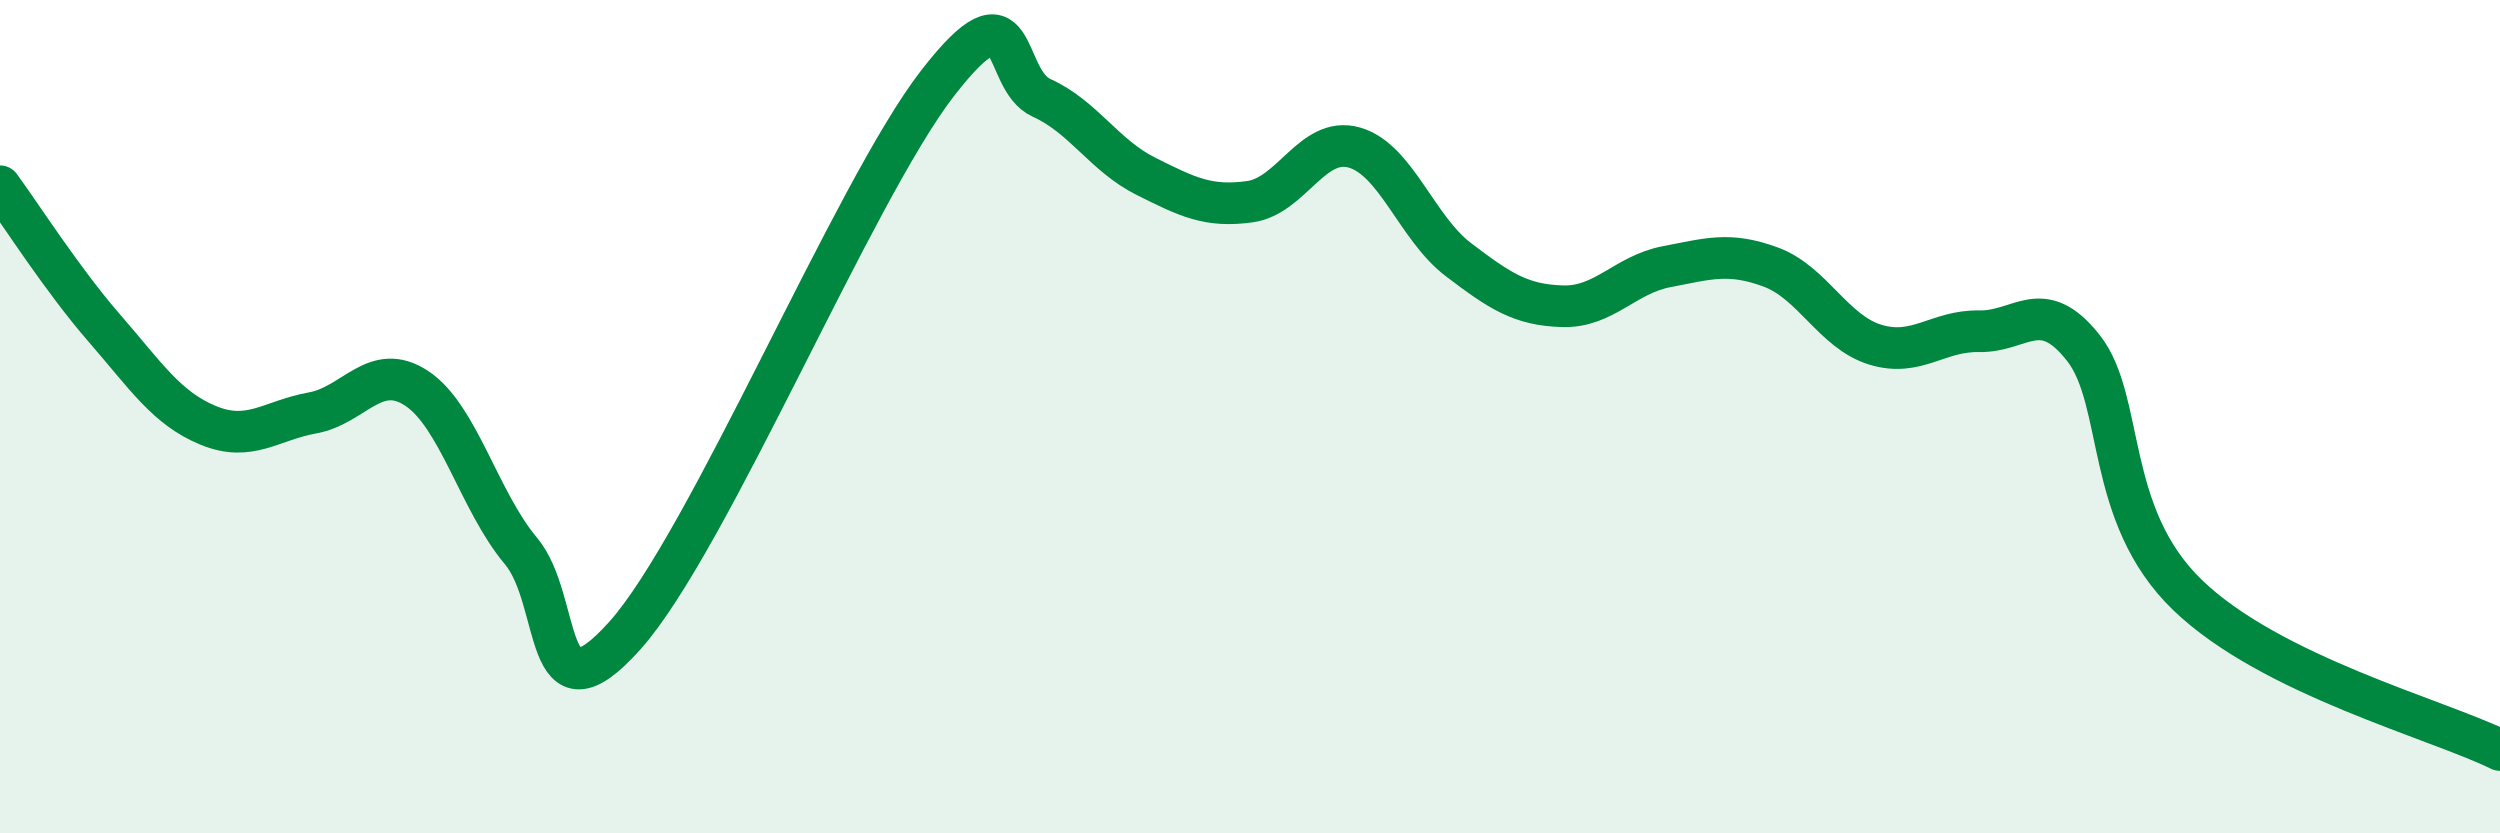 
    <svg width="60" height="20" viewBox="0 0 60 20" xmlns="http://www.w3.org/2000/svg">
      <path
        d="M 0,4.47 C 0.5,5.15 1.5,6.72 2.5,7.87 C 3.5,9.02 4,9.8 5,10.21 C 6,10.62 6.5,10.09 7.5,9.91 C 8.5,9.73 9,8.66 10,9.32 C 11,9.98 11.5,12.03 12.5,13.22 C 13.5,14.41 13,17.49 15,15.25 C 17,13.01 20.5,4.58 22.5,2 C 24.5,-0.58 24,1.9 25,2.35 C 26,2.8 26.5,3.73 27.5,4.23 C 28.5,4.73 29,4.98 30,4.84 C 31,4.7 31.5,3.26 32.5,3.54 C 33.5,3.82 34,5.47 35,6.23 C 36,6.99 36.5,7.32 37.5,7.35 C 38.5,7.38 39,6.59 40,6.4 C 41,6.21 41.5,6.04 42.5,6.41 C 43.5,6.78 44,7.96 45,8.27 C 46,8.58 46.5,7.93 47.5,7.95 C 48.5,7.97 49,7.08 50,8.35 C 51,9.62 50.5,12.35 52.5,14.28 C 54.5,16.21 58.5,17.26 60,18L60 20L0 20Z"
        fill="#008740"
        opacity="0.1"
        stroke-linecap="round"
        stroke-linejoin="round"
      />
      <path
        d="M 0,4.47 C 0.5,5.15 1.5,6.72 2.5,7.87 C 3.5,9.02 4,9.8 5,10.21 C 6,10.62 6.5,10.09 7.5,9.91 C 8.5,9.73 9,8.66 10,9.32 C 11,9.98 11.5,12.03 12.5,13.22 C 13.5,14.41 13,17.49 15,15.25 C 17,13.01 20.5,4.58 22.5,2 C 24.5,-0.58 24,1.9 25,2.35 C 26,2.8 26.5,3.73 27.5,4.23 C 28.5,4.73 29,4.98 30,4.84 C 31,4.7 31.5,3.26 32.5,3.54 C 33.5,3.82 34,5.47 35,6.23 C 36,6.99 36.5,7.32 37.5,7.35 C 38.5,7.38 39,6.59 40,6.4 C 41,6.21 41.5,6.04 42.5,6.41 C 43.5,6.78 44,7.96 45,8.27 C 46,8.58 46.5,7.93 47.5,7.95 C 48.5,7.97 49,7.08 50,8.35 C 51,9.62 50.5,12.35 52.5,14.28 C 54.5,16.21 58.5,17.26 60,18"
        stroke="#008740"
        stroke-width="1"
        fill="none"
        stroke-linecap="round"
        stroke-linejoin="round"
      />
    </svg>
  